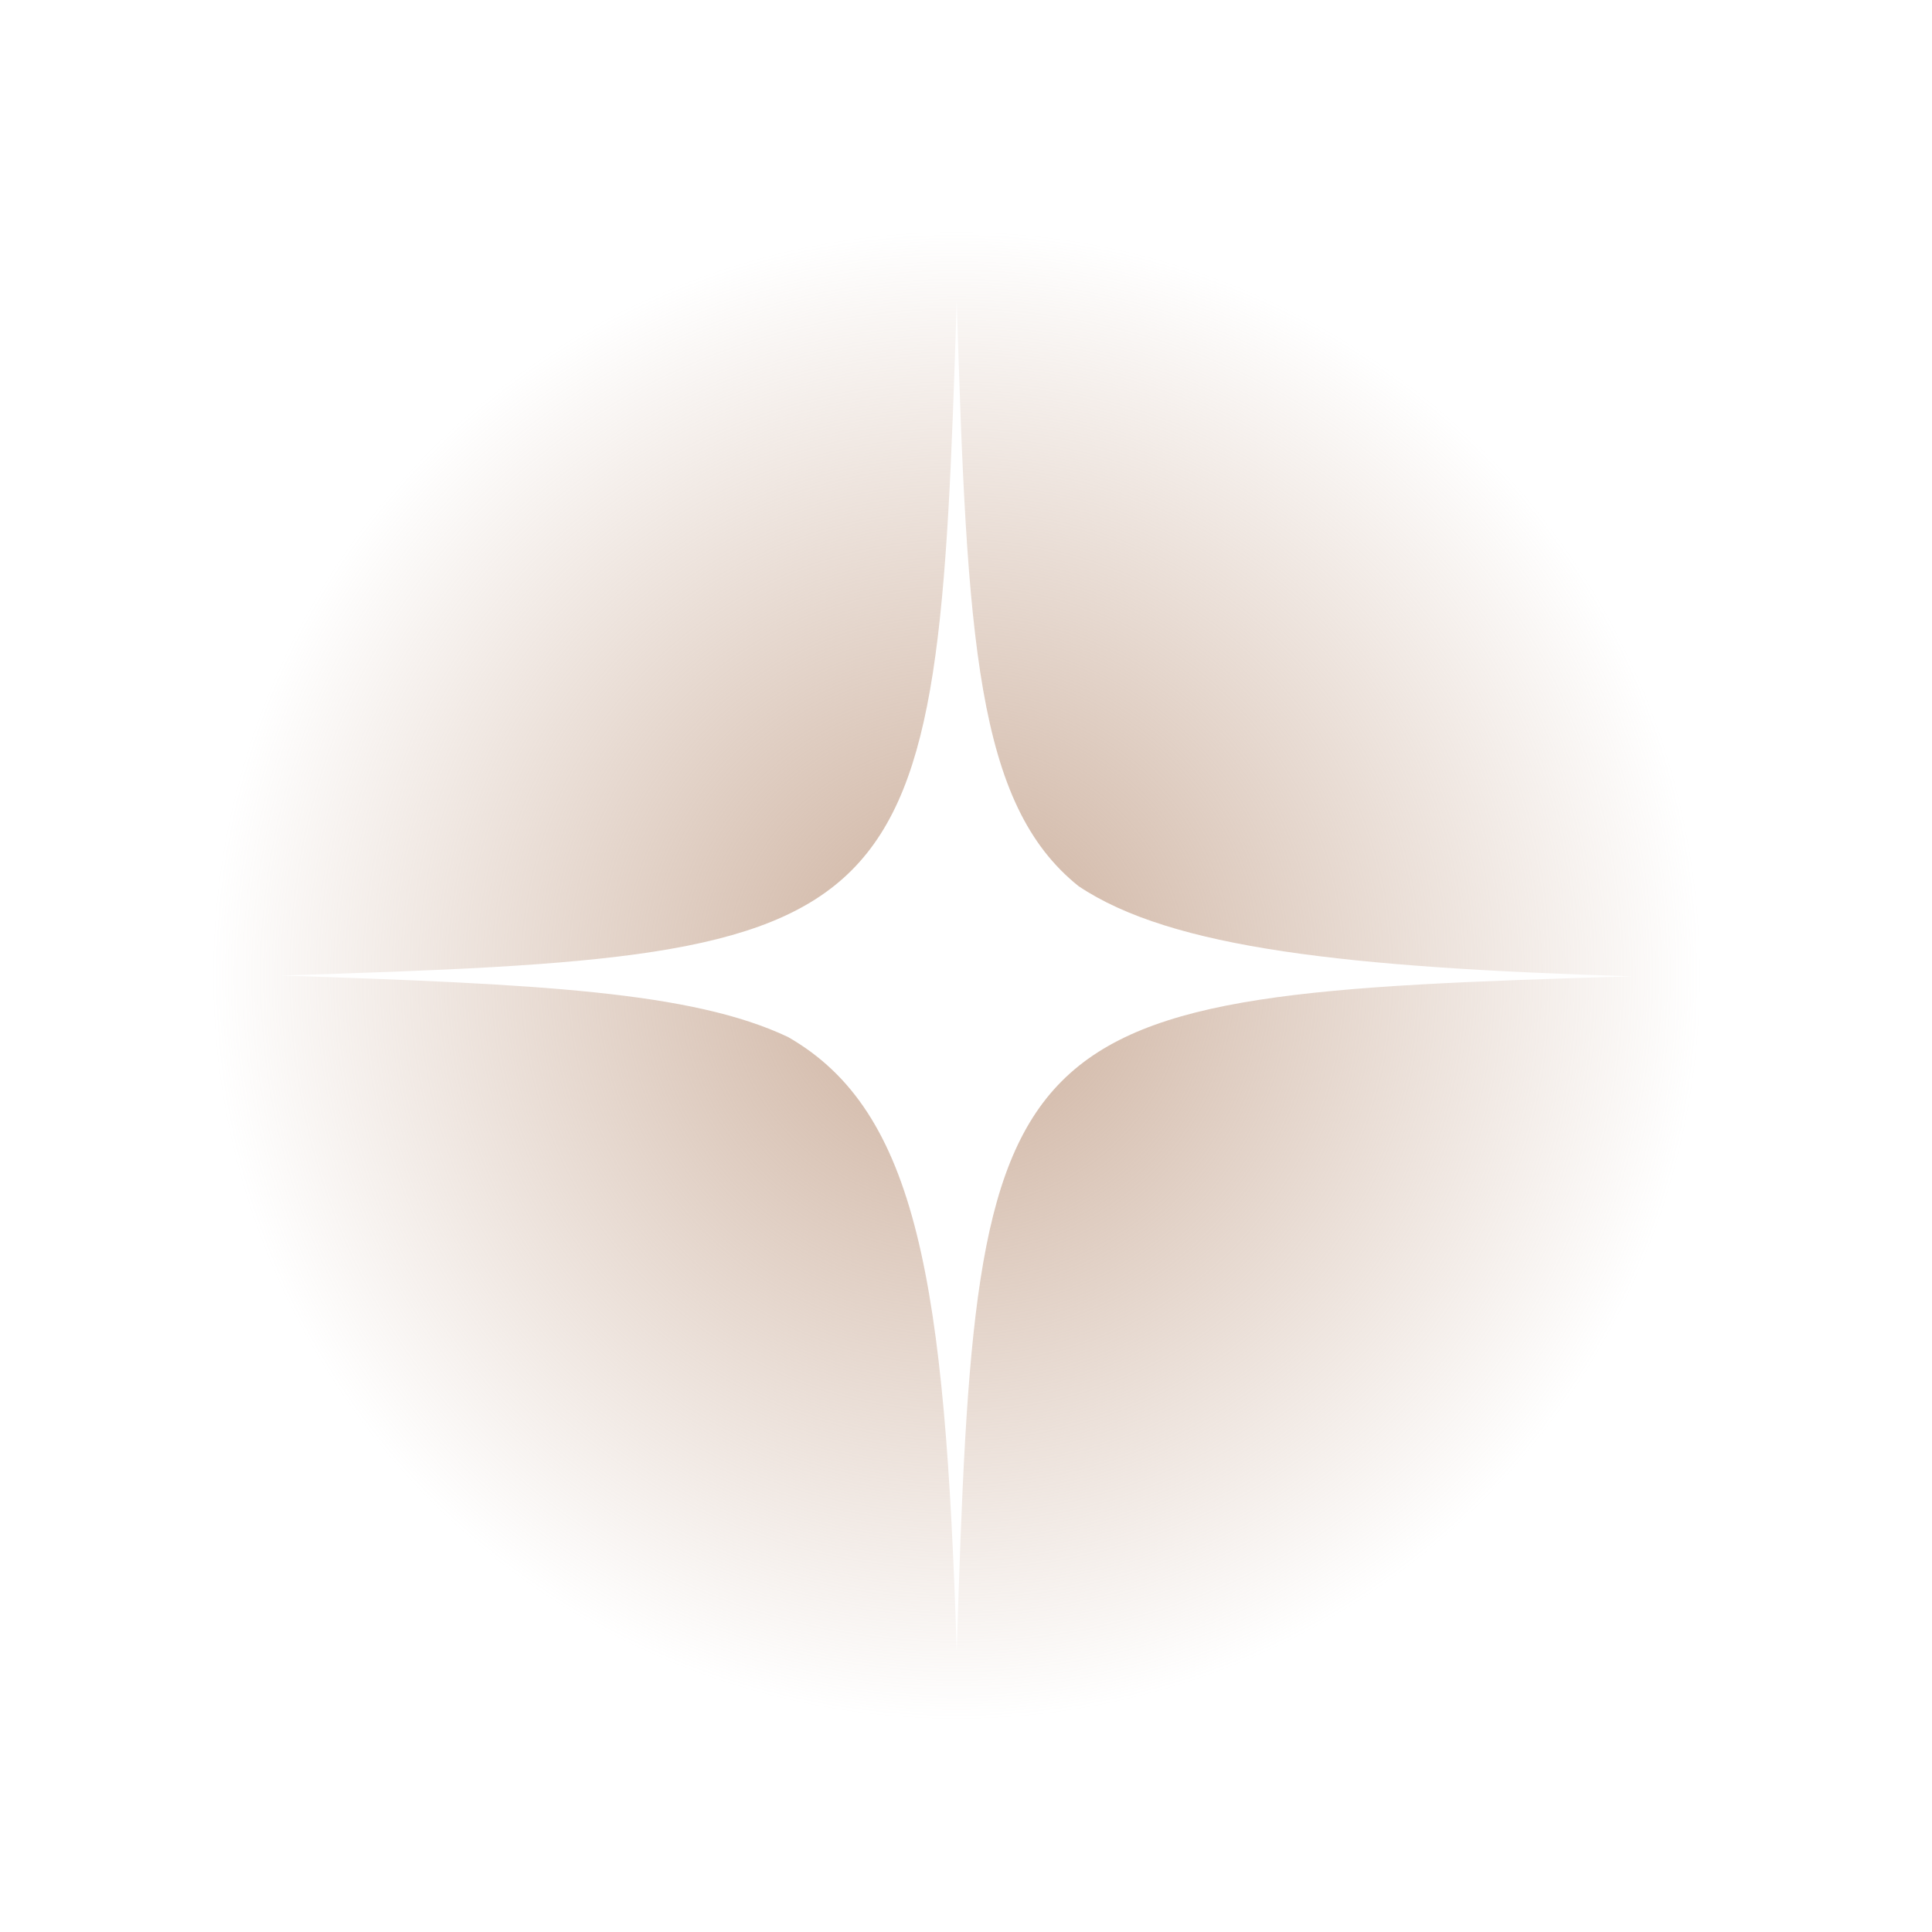 <?xml version="1.0" encoding="UTF-8"?> <svg xmlns="http://www.w3.org/2000/svg" width="103" height="103" viewBox="0 0 103 103" fill="none"> <g clip-path="url(#clip0_93_265)"> <g filter="url(#filter0_f_93_265)"> <circle cx="51" cy="52" r="40" fill="url(#paint0_radial_93_265)"></circle> </g> <path d="M51.006 16C51.552 34.142 52.054 42.879 57.499 47.241C62.453 50.566 71.837 51.582 87 52.05C52.891 53.054 52.054 53.947 51.006 88.067C50.392 68.385 48.919 59.247 42.013 55.286C36.88 52.853 28.623 52.463 15 52.006C49.109 50.957 49.957 50.109 51.006 16Z" fill="white"></path> </g> <defs> <filter id="filter0_f_93_265" x="-14" y="-13" width="130" height="130" filterUnits="userSpaceOnUse" color-interpolation-filters="sRGB"> <feFlood flood-opacity="0" result="BackgroundImageFix"></feFlood> <feBlend mode="normal" in="SourceGraphic" in2="BackgroundImageFix" result="shape"></feBlend> <feGaussianBlur stdDeviation="12.5" result="effect1_foregroundBlur_93_265"></feGaussianBlur> </filter> <radialGradient id="paint0_radial_93_265" cx="0" cy="0" r="1" gradientUnits="userSpaceOnUse" gradientTransform="translate(51 52) rotate(90) scale(40)"> <stop stop-color="#CCAF9C"></stop> <stop offset="1" stop-color="#CBAE9B" stop-opacity="0"></stop> <stop offset="1" stop-color="#C4C4C4" stop-opacity="0"></stop> </radialGradient> <clipPath id="clip0_93_265"> <rect width="103" height="103" fill="white"></rect> </clipPath> </defs> </svg> 